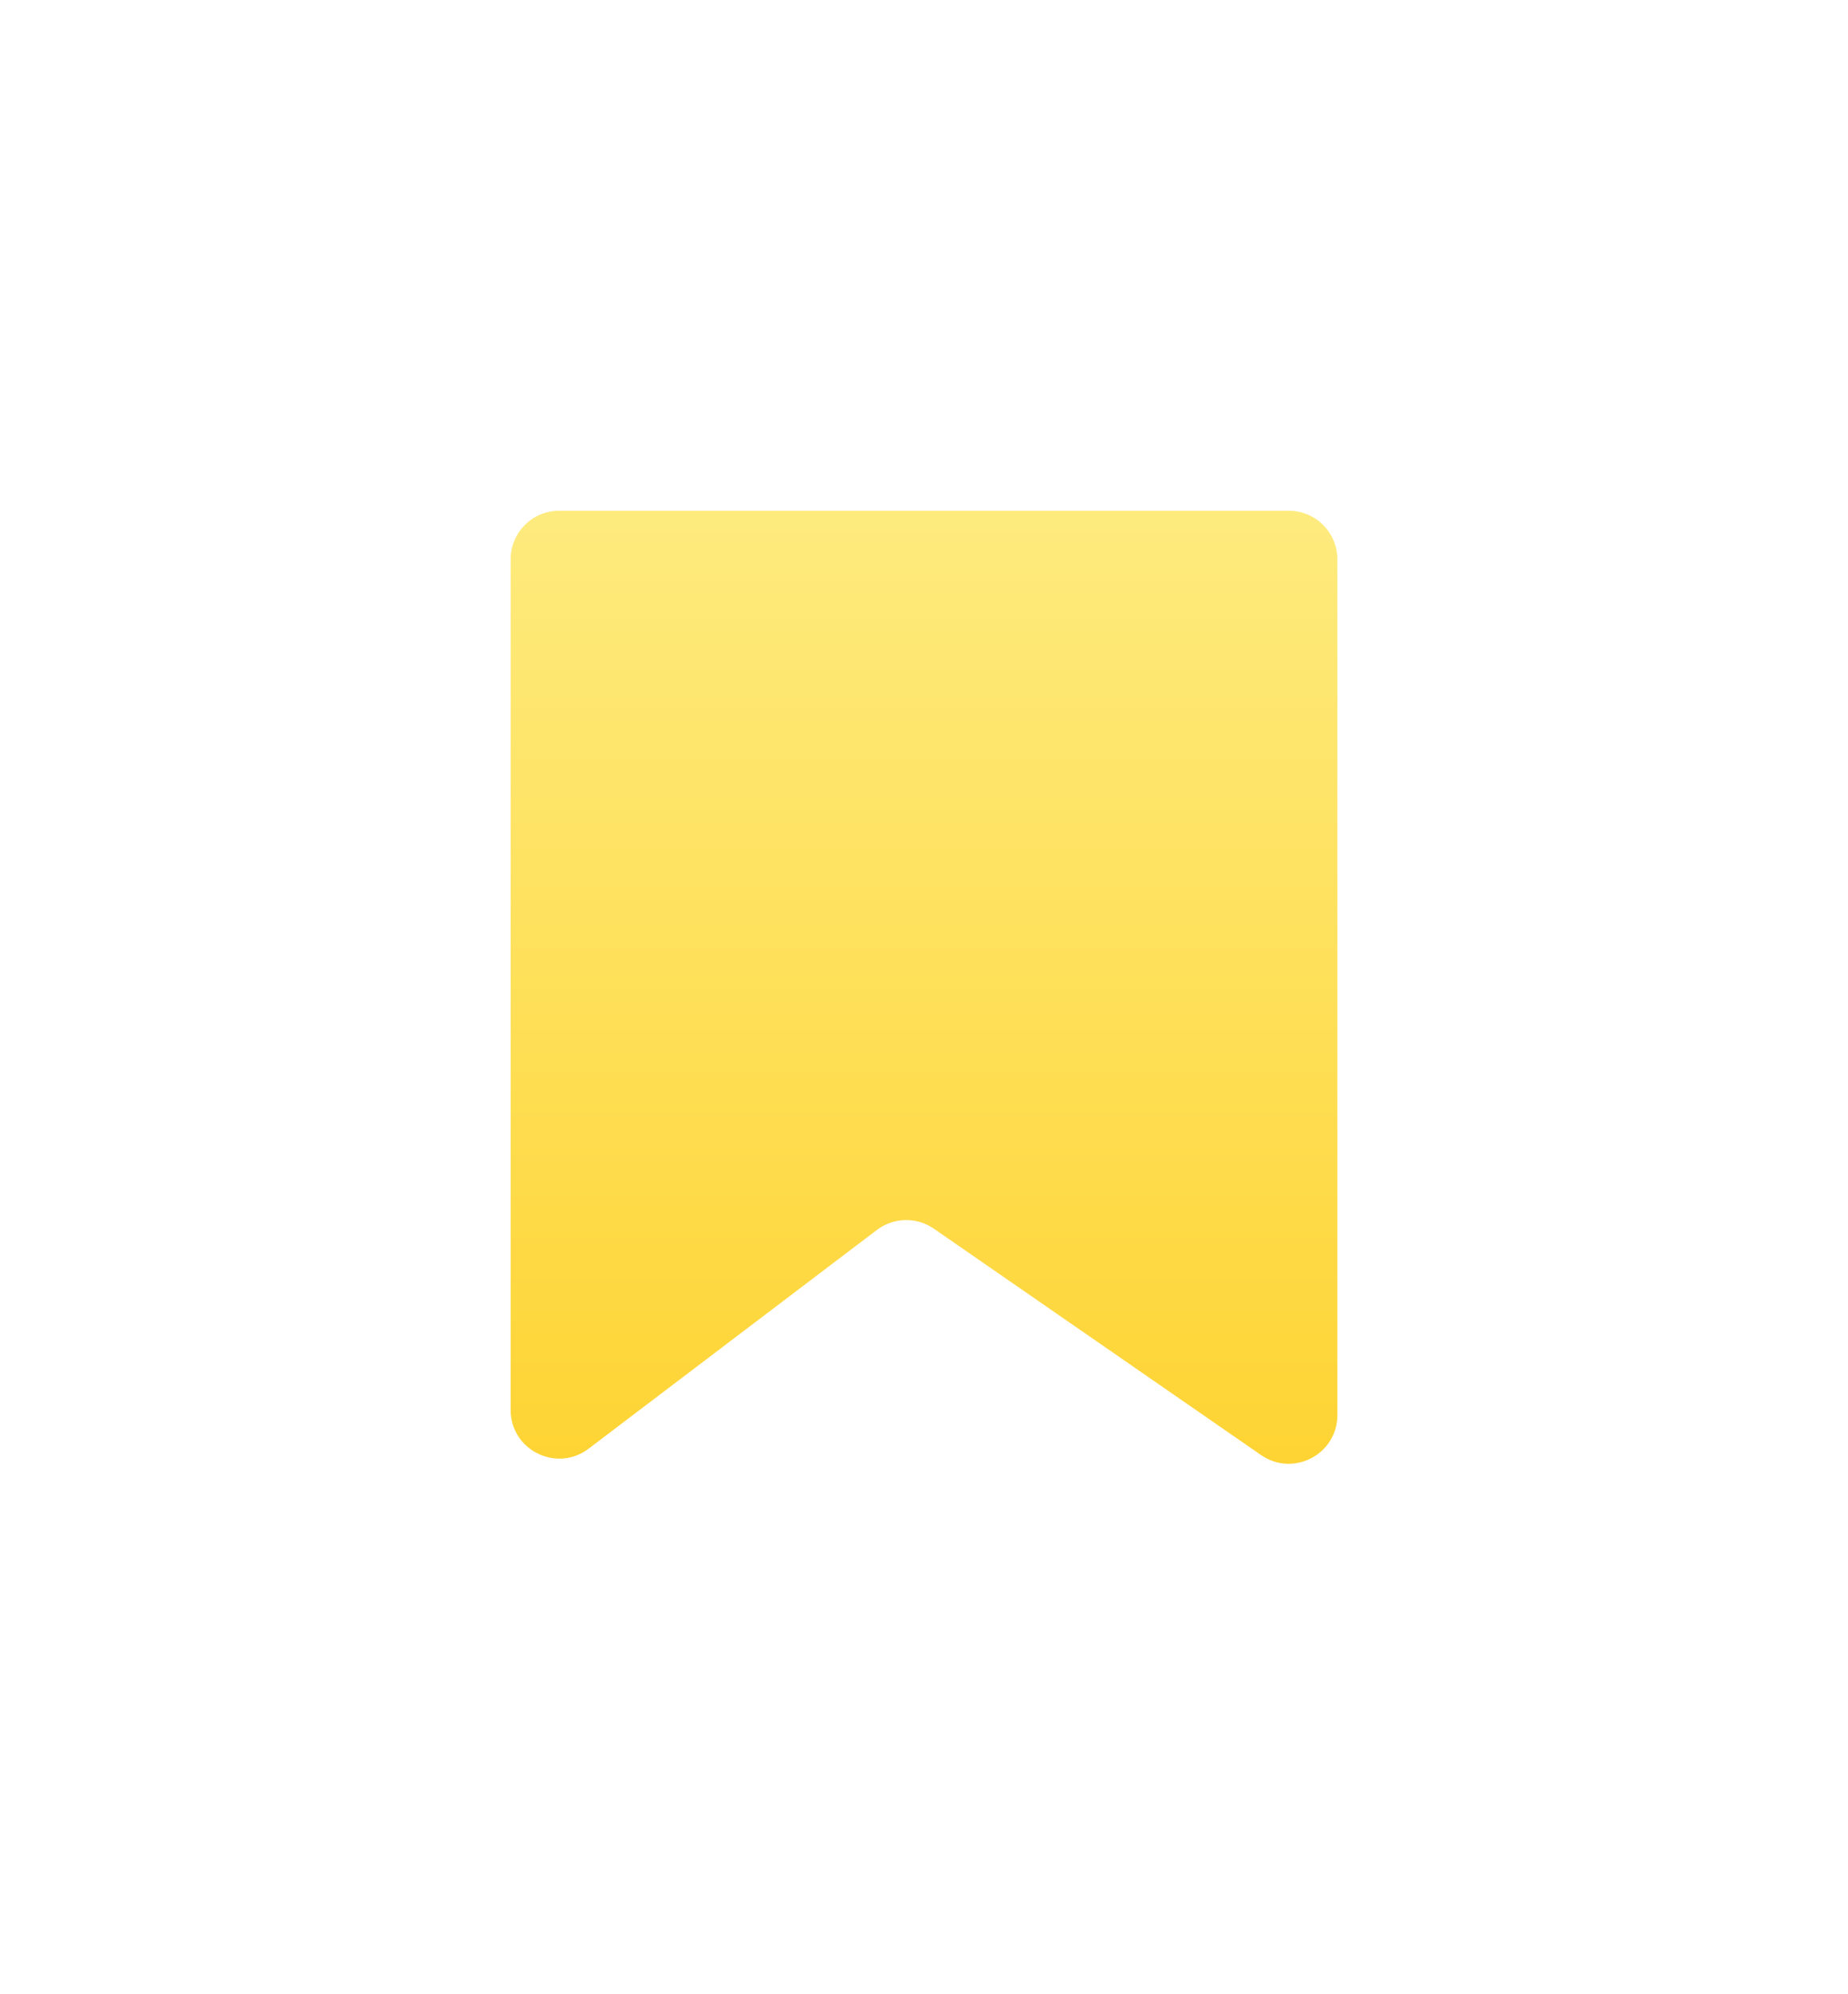 <?xml version="1.0" encoding="UTF-8"?> <svg xmlns="http://www.w3.org/2000/svg" width="76" height="82" viewBox="0 0 76 82" fill="none"> <g filter="url(#filter0_d)"> <path d="M21 9C21 7.895 21.895 7 23 7H53C54.105 7 55 7.895 55 9V44.185C55 45.798 53.189 46.747 51.862 45.829L38.407 36.522C37.696 36.03 36.75 36.051 36.061 36.573L24.209 45.565C22.892 46.565 21 45.625 21 43.972V9Z" fill="url(#paint0_linear)"></path> </g> <defs> <filter id="filter0_d" x="0" y="0" width="76" height="81.188" filterUnits="userSpaceOnUse" color-interpolation-filters="sRGB"> <feFlood flood-opacity="0" result="BackgroundImageFix"></feFlood> <feColorMatrix in="SourceAlpha" type="matrix" values="0 0 0 0 0 0 0 0 0 0 0 0 0 0 0 0 0 0 127 0"></feColorMatrix> <feMorphology radius="12" operator="erode" in="SourceAlpha" result="effect1_dropShadow"></feMorphology> <feOffset dy="14"></feOffset> <feGaussianBlur stdDeviation="16.5"></feGaussianBlur> <feColorMatrix type="matrix" values="0 0 0 0 0 0 0 0 0 0 0 0 0 0 0 0 0 0 0.08 0"></feColorMatrix> <feBlend mode="normal" in2="BackgroundImageFix" result="effect1_dropShadow"></feBlend> <feBlend mode="normal" in="SourceGraphic" in2="effect1_dropShadow" result="shape"></feBlend> </filter> <linearGradient id="paint0_linear" x1="38" y1="7" x2="38" y2="48" gradientUnits="userSpaceOnUse"> <stop stop-color="#FEEB7E"></stop> <stop offset="1" stop-color="#FED330"></stop> </linearGradient> </defs> </svg> 